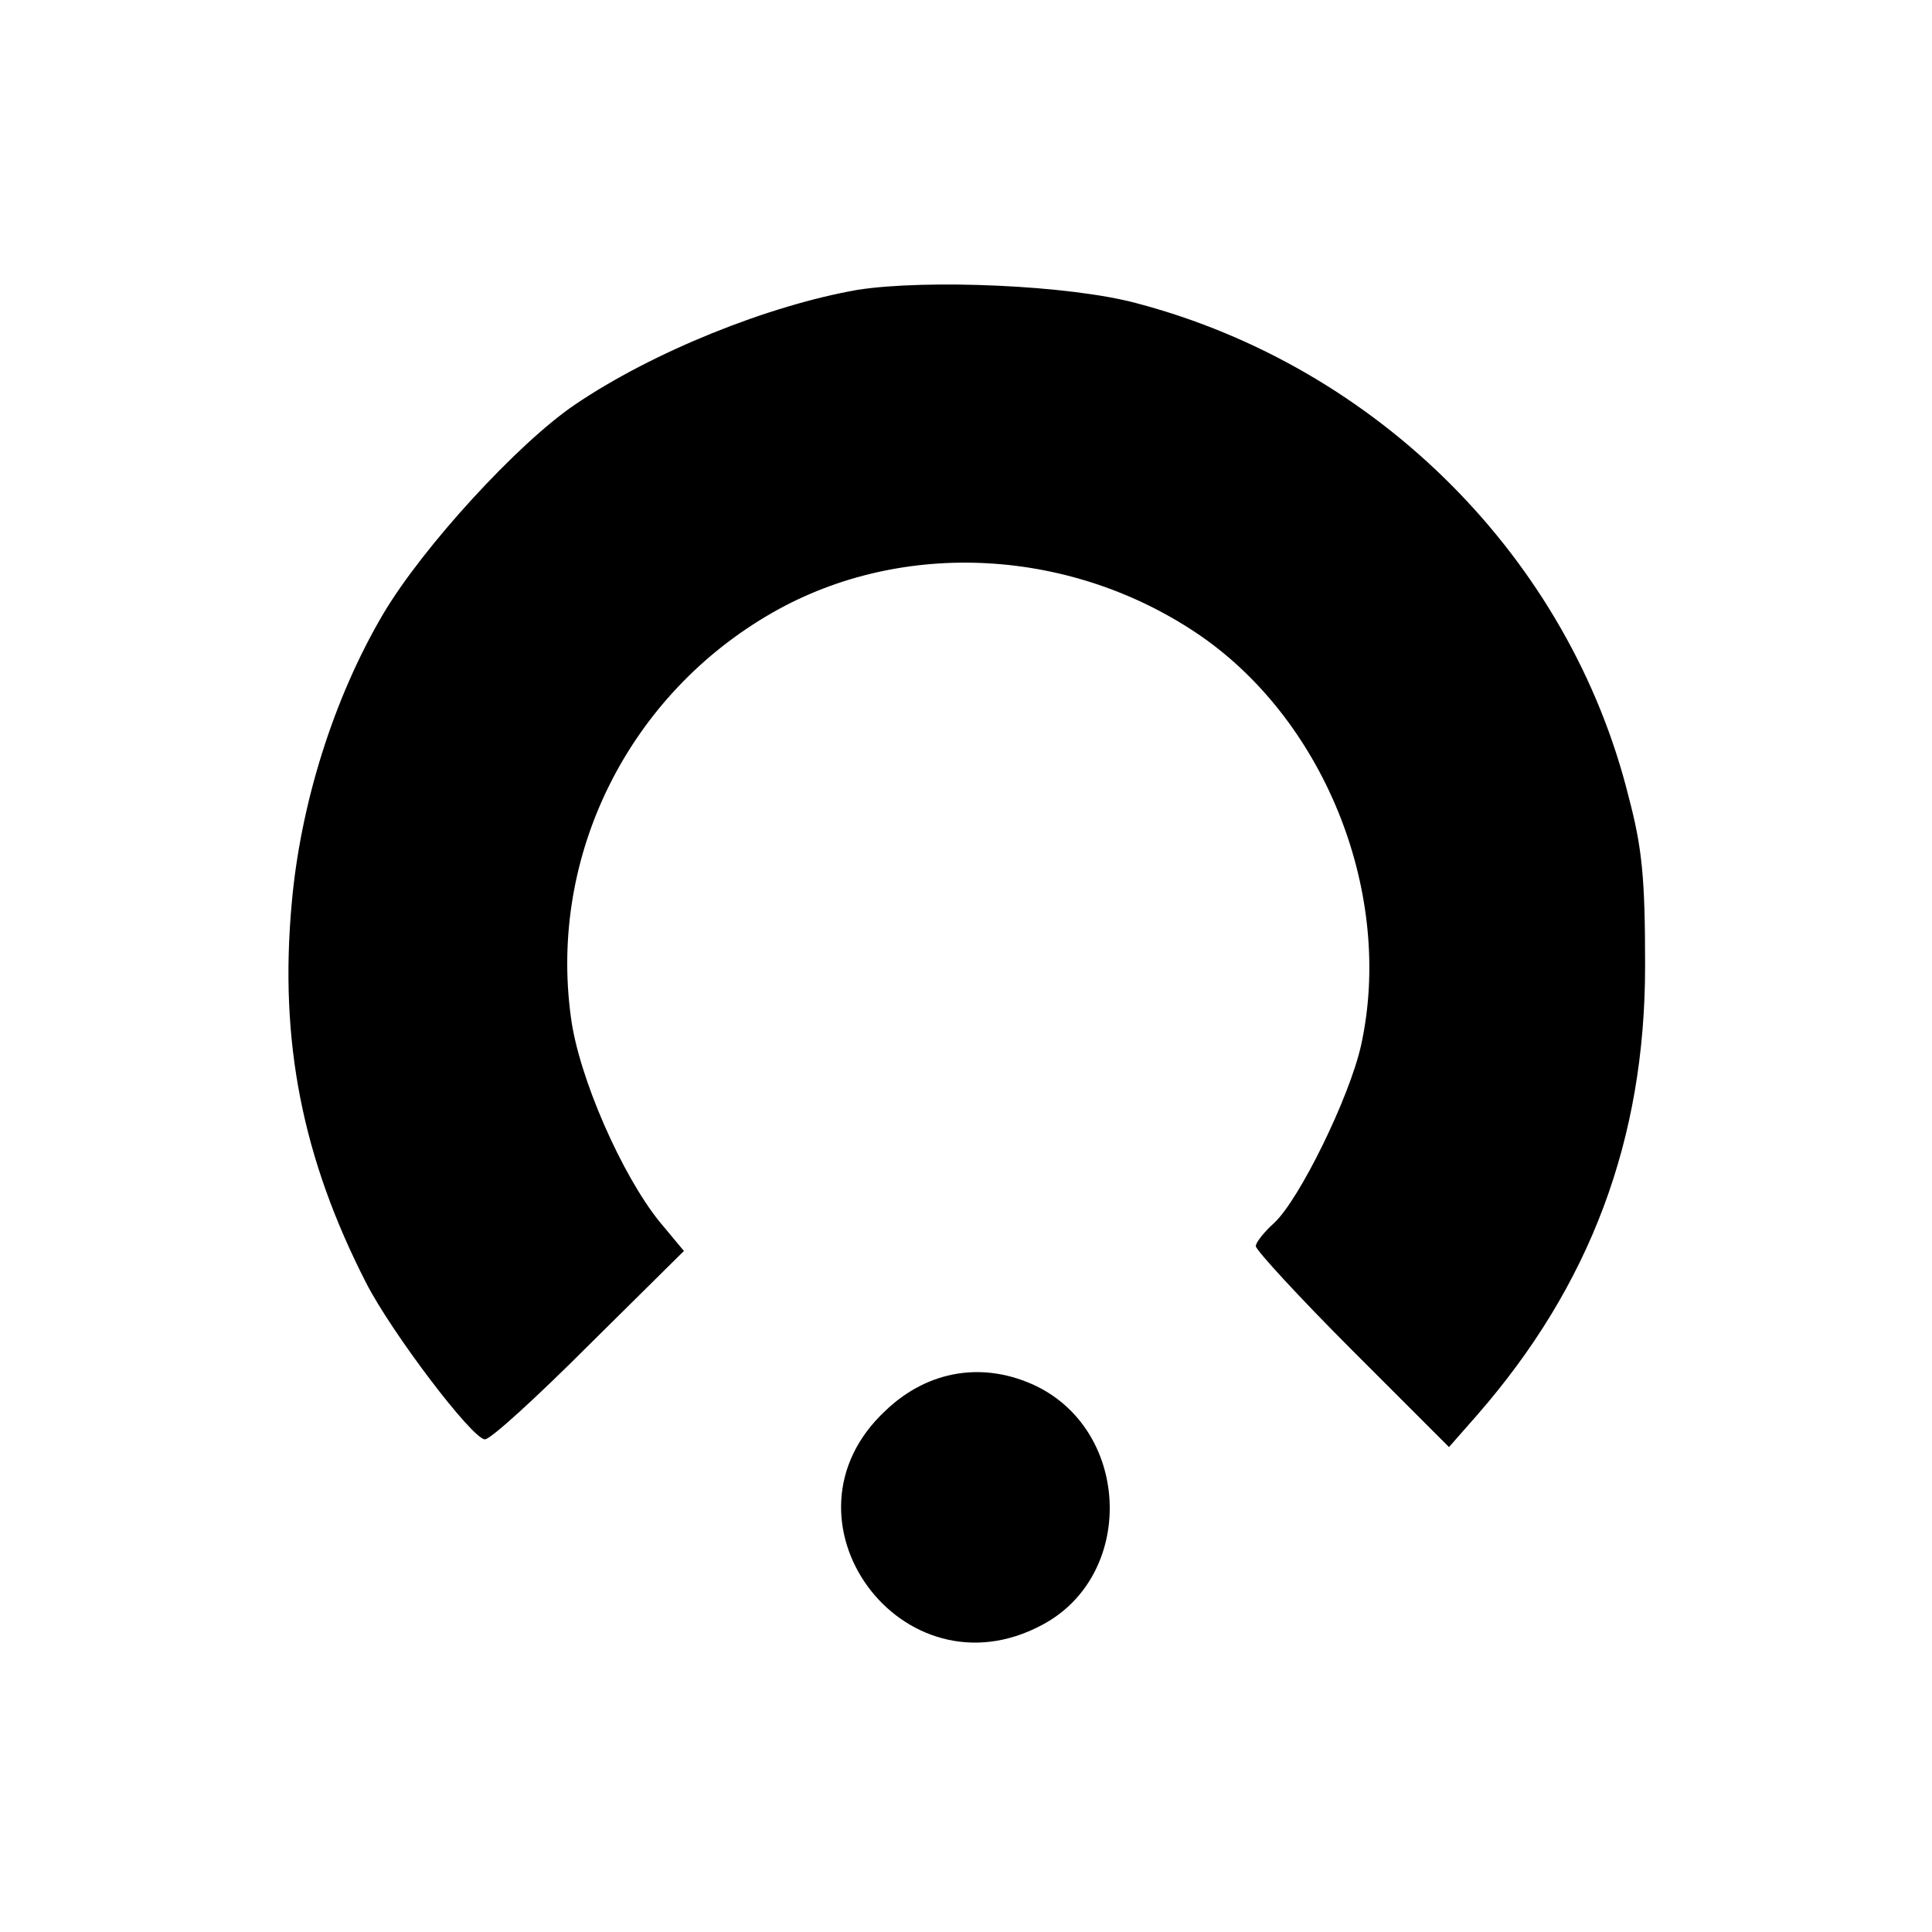 <?xml version="1.0" standalone="no"?>
<!DOCTYPE svg PUBLIC "-//W3C//DTD SVG 20010904//EN"
 "http://www.w3.org/TR/2001/REC-SVG-20010904/DTD/svg10.dtd">
<svg version="1.0" xmlns="http://www.w3.org/2000/svg"
 width="200pt" height="200pt" viewBox="0 0 200 200"
 preserveAspectRatio="xMidYMid meet">
<g transform="translate(0,200) scale(0.1,-0.1)"
fill="#000000" stroke="none">
<path d="M888 1700 c-92 -16 -212 -64 -293 -119 -59 -40 -157 -147 -198 -216
-52 -88 -86 -198 -95 -300 -13 -143 11 -264 77 -393 26 -51 110 -162 123 -162
6 0 54 44 108 98 l98 97 -25 30 c-39 48 -84 150 -92 212 -23 168 60 334 209
419 135 77 311 67 444 -25 129 -90 199 -268 165 -423 -12 -54 -64 -160 -90
-184 -10 -9 -19 -20 -19 -24 0 -4 45 -53 100 -108 l100 -100 29 33 c117 134
174 285 174 465 0 91 -3 122 -17 175 -61 246 -259 445 -509 511 -70 19 -218
25 -289 14z"/>
<path d="M917 540 c-121 -112 17 -300 162 -222 96 51 92 199 -6 247 -54 26
-112 17 -156 -25z"/>
</g>
</svg>
